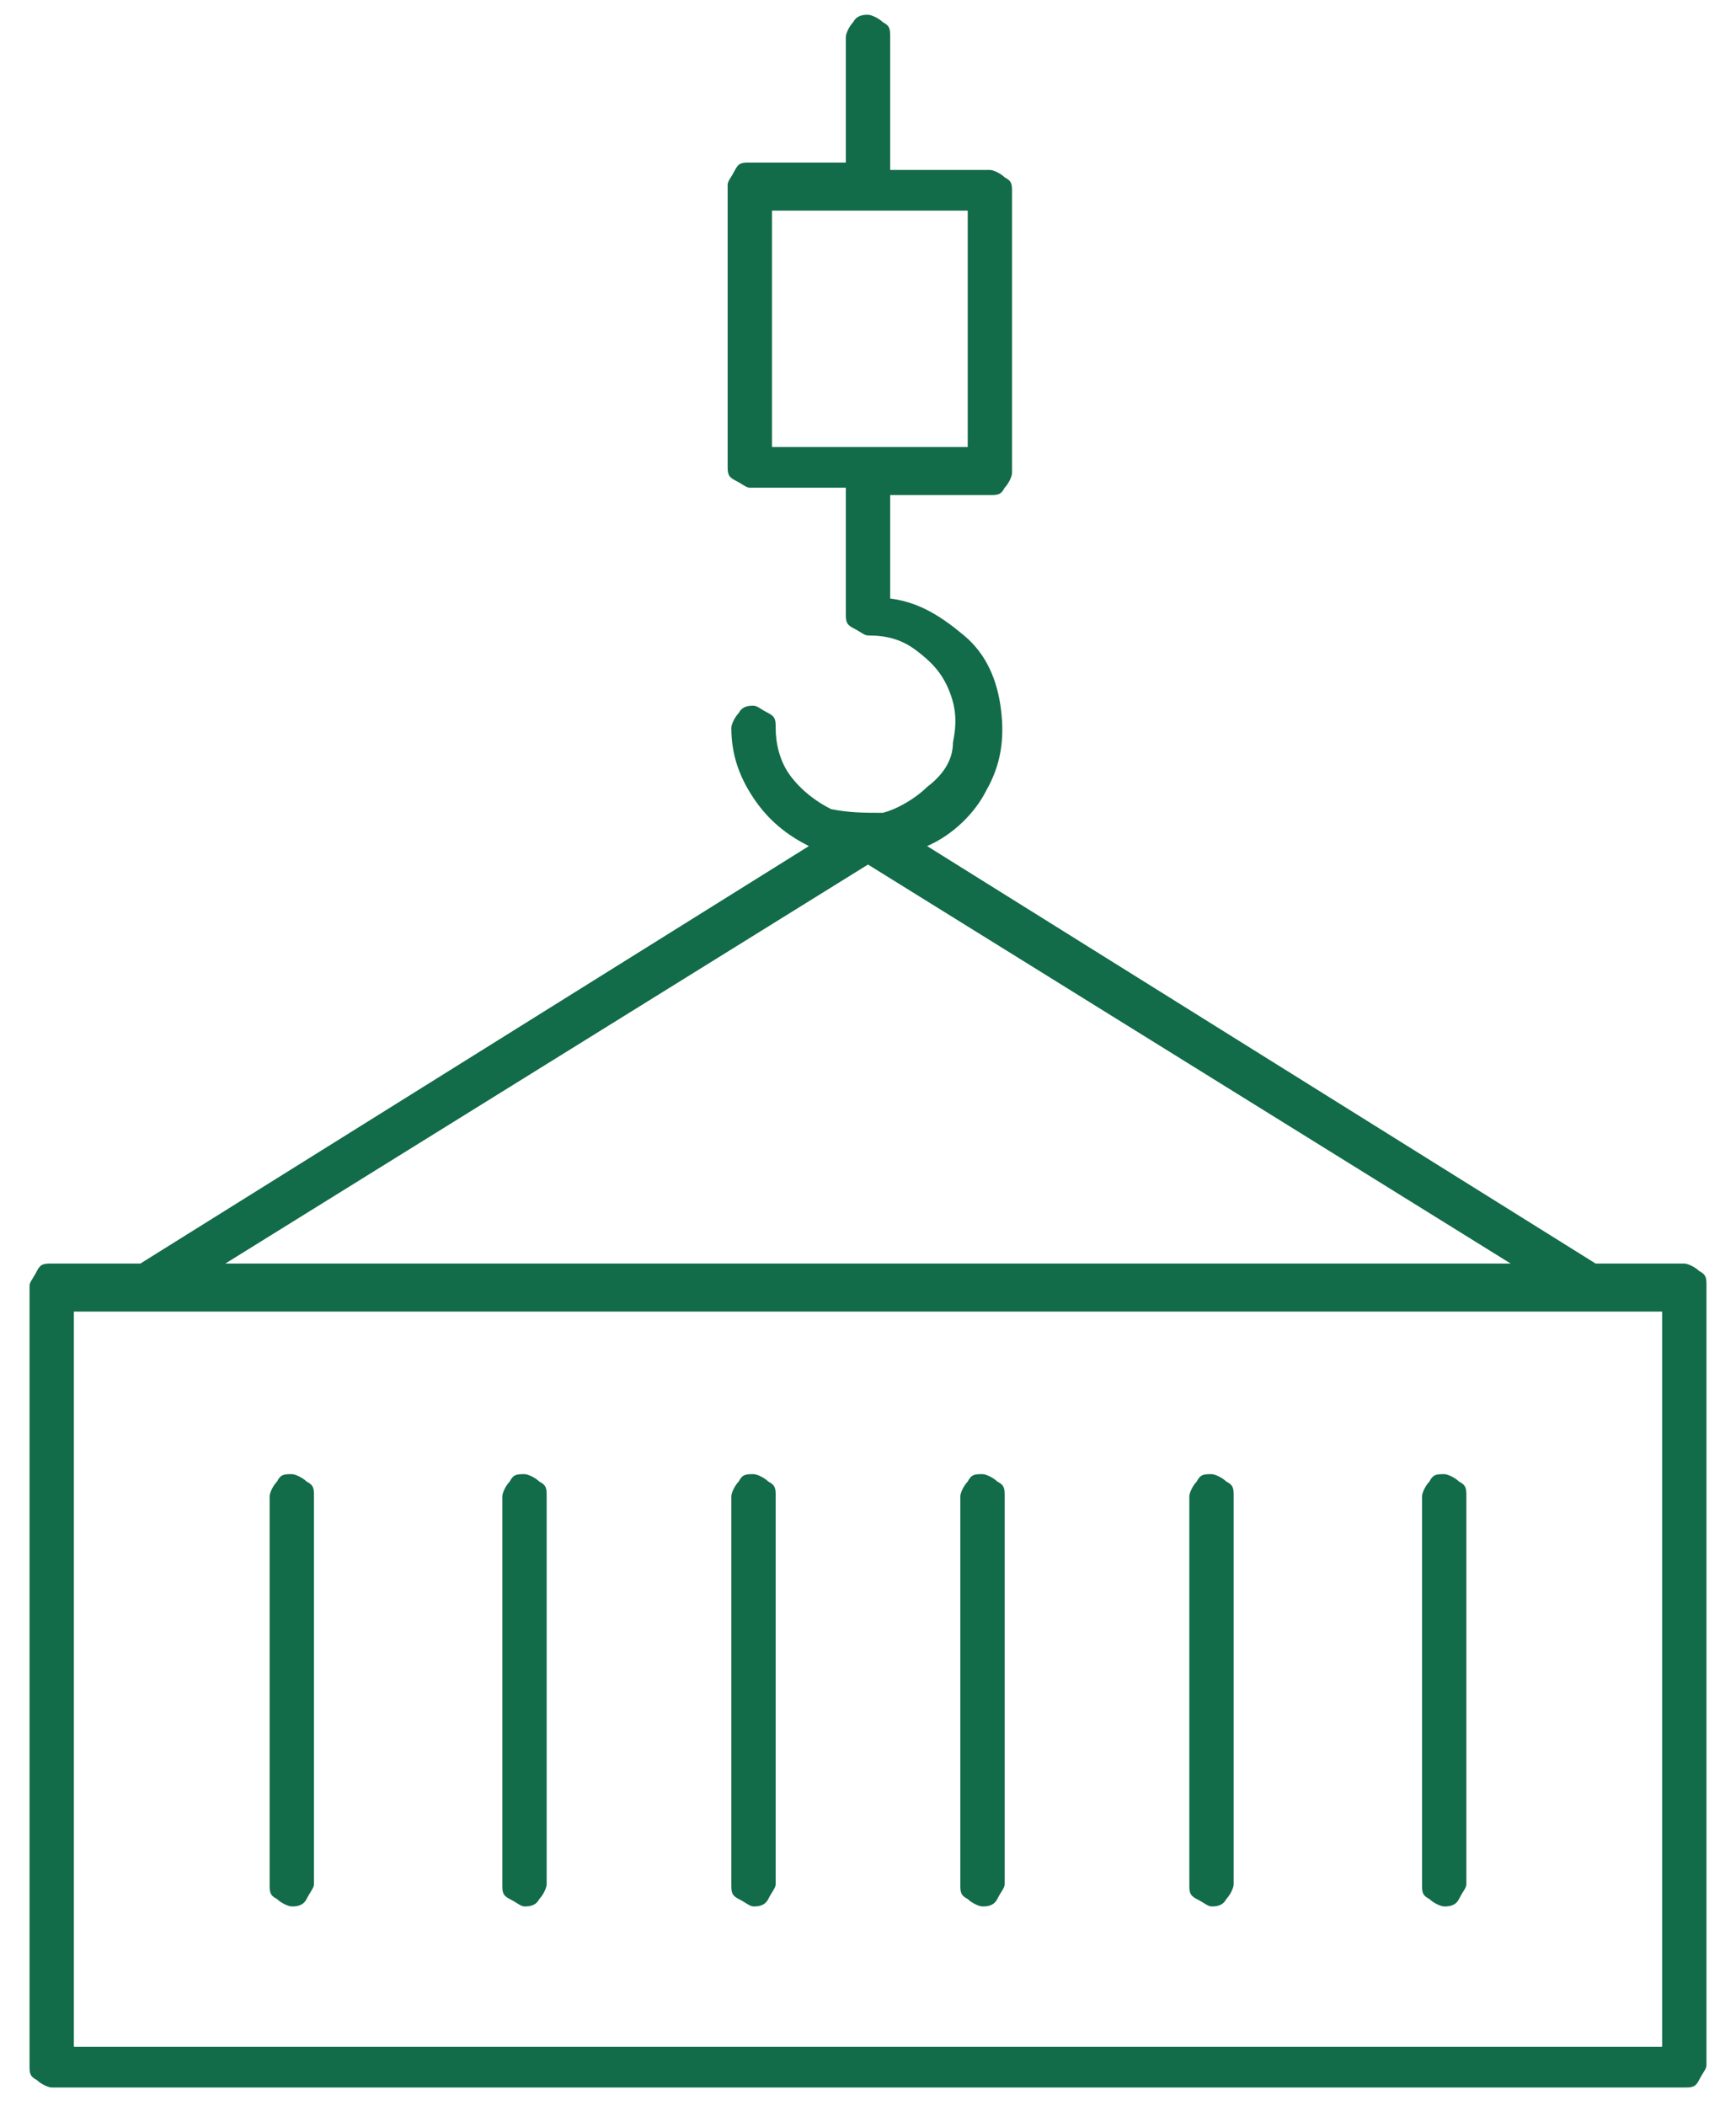 <?xml version="1.0" encoding="UTF-8"?>
<svg id="Layer_1" data-name="Layer 1" xmlns="http://www.w3.org/2000/svg" version="1.1" viewBox="0 0 47 57">
  <defs>
    <style>
      .cls-1 {
        fill: #126b49;
        stroke-width: 0px;
      }
    </style>
  </defs>
  <path class="cls-1" d="M45.6,34.2h-2.4l-18.1-11.3c.7-.3,1.3-.9,1.6-1.5.4-.7.5-1.4.4-2.2-.1-.8-.4-1.5-1-2s-1.2-.9-2-1v-2.8h2.7c.2,0,.3,0,.4-.2.1-.1.2-.3.2-.4v-7.6c0-.2,0-.3-.2-.4-.1-.1-.3-.2-.4-.2h-2.7V1c0-.2,0-.3-.2-.4-.1-.1-.3-.2-.4-.2s-.3,0-.4.2c-.1.1-.2.3-.2.4v3.4h-2.6c-.2,0-.3,0-.4.2s-.2.3-.2.4v7.6c0,.2,0,.3.2.4s.3.2.4.2h2.6v3.4c0,.2,0,.3.2.4s.3.2.4.2c.5,0,.9.1,1.3.4.4.3.7.6.9,1.1s.2.9.1,1.4c0,.5-.3.9-.7,1.2-.3.3-.8.6-1.2.7-.5,0-.9,0-1.4-.1-.4-.2-.8-.5-1.1-.9-.3-.4-.4-.9-.4-1.3,0-.2,0-.3-.2-.4s-.3-.2-.4-.2-.3,0-.4.2c-.1.1-.2.3-.2.4,0,.7.2,1.3.6,1.9s.9,1,1.5,1.3L3.8,34.2H1.4c-.2,0-.3,0-.4.2s-.2.3-.2.4v21.1c0,.2,0,.3.2.4.1.1.3.2.4.2h44.2c.2,0,.3,0,.4-.2s.2-.3.2-.4v-21.1c0-.2,0-.3-.2-.4-.1-.1-.3-.2-.4-.2ZM20.9,5.7h5.3v6.4h-5.3v-6.4ZM23.5,23.4l17.4,10.8H6.1l17.4-10.8ZM45,55.4H2v-19.9h43v19.9Z"/>
  <path class="cls-1" d="M7.9,39.9c-.2,0-.3,0-.4.2-.1.1-.2.3-.2.4v10.5c0,.2,0,.3.2.4.1.1.3.2.4.2s.3,0,.4-.2.2-.3.2-.4v-10.5c0-.2,0-.3-.2-.4-.1-.1-.3-.2-.4-.2Z"/>
  <path class="cls-1" d="M14.2,39.9c-.2,0-.3,0-.4.2-.1.1-.2.3-.2.4v10.5c0,.2,0,.3.2.4s.3.2.4.2.3,0,.4-.2c.1-.1.2-.3.2-.4v-10.5c0-.2,0-.3-.2-.4-.1-.1-.3-.2-.4-.2Z"/>
  <path class="cls-1" d="M20.4,39.9c-.2,0-.3,0-.4.2-.1.1-.2.3-.2.4v10.5c0,.2,0,.3.2.4s.3.2.4.2.3,0,.4-.2.2-.3.2-.4v-10.5c0-.2,0-.3-.2-.4-.1-.1-.3-.2-.4-.2Z"/>
  <path class="cls-1" d="M26.6,39.9c-.2,0-.3,0-.4.2-.1.1-.2.3-.2.4v10.5c0,.2,0,.3.2.4.1.1.3.2.4.2s.3,0,.4-.2.2-.3.2-.4v-10.5c0-.2,0-.3-.2-.4-.1-.1-.3-.2-.4-.2Z"/>
  <path class="cls-1" d="M32.8,39.9c-.2,0-.3,0-.4.2-.1.1-.2.3-.2.4v10.5c0,.2,0,.3.2.4s.3.2.4.2.3,0,.4-.2c.1-.1.2-.3.2-.4v-10.5c0-.2,0-.3-.2-.4-.1-.1-.3-.2-.4-.2Z"/>
  <path class="cls-1" d="M39.1,39.9c-.2,0-.3,0-.4.2-.1.1-.2.3-.2.4v10.5c0,.2,0,.3.2.4.1.1.3.2.4.2s.3,0,.4-.2.2-.3.2-.4v-10.5c0-.2,0-.3-.2-.4-.1-.1-.3-.2-.4-.2Z"/>
</svg>